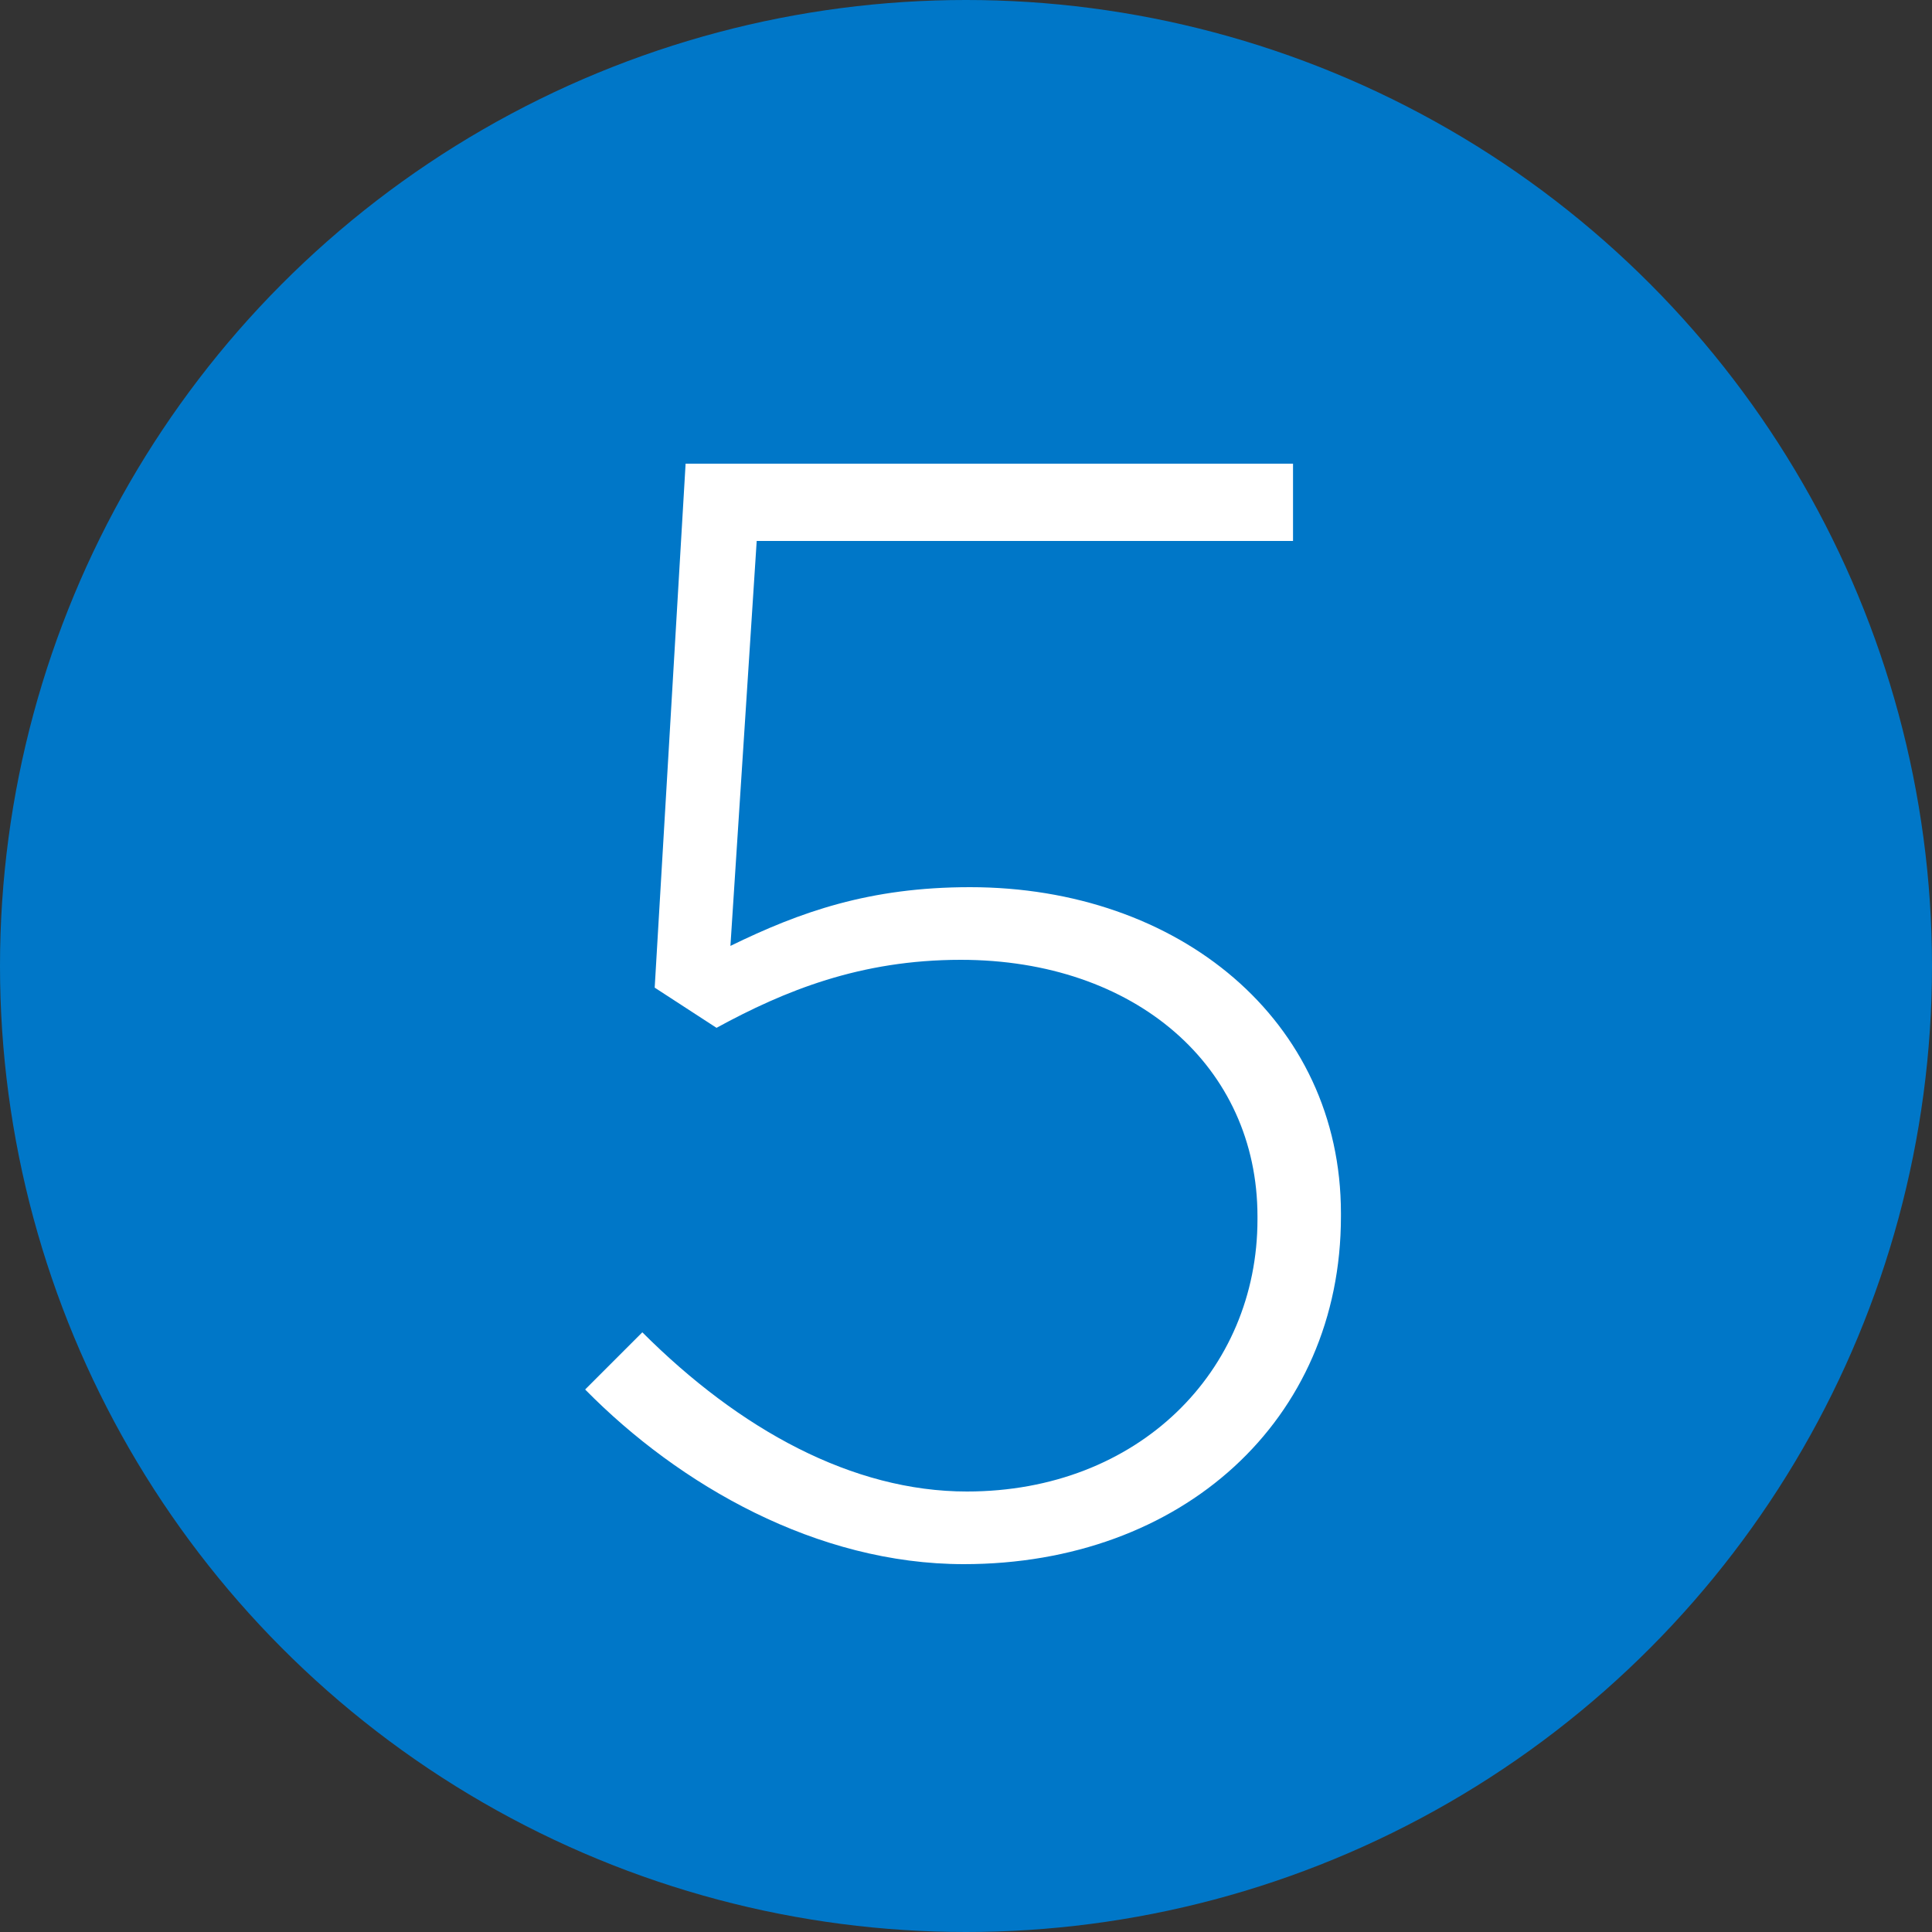<svg xmlns="http://www.w3.org/2000/svg" viewBox="0 0 45 45">
  <rect x="0" y="0" width="45" height="45" fill="#333333" stroke="none"/>
  <g fill="none" fill-rule="evenodd">
    <circle cx="22.5" cy="22.5" r="22.5" fill="#0077C8"/>
    <path fill="#FFFFFF" d="M22.449,36.432 C27.525,36.432 31.233,33.084 31.233,28.332 L31.233,28.26 C31.233,23.76 27.453,20.664 22.593,20.664 C20.253,20.664 18.633,21.24 17.013,22.032 L17.625,12.6 L30.117,12.6 L30.117,10.8 L15.969,10.8 L15.249,23.004 L16.689,23.94 C18.273,23.076 20.037,22.356 22.377,22.356 C26.445,22.356 29.289,24.84 29.289,28.332 L29.289,28.404 C29.289,31.932 26.517,34.74 22.521,34.74 C19.857,34.74 17.229,33.3 14.961,31.032 L13.629,32.364 C15.825,34.596 19.029,36.432 22.449,36.432 Z"/>
  </g>
</svg>
